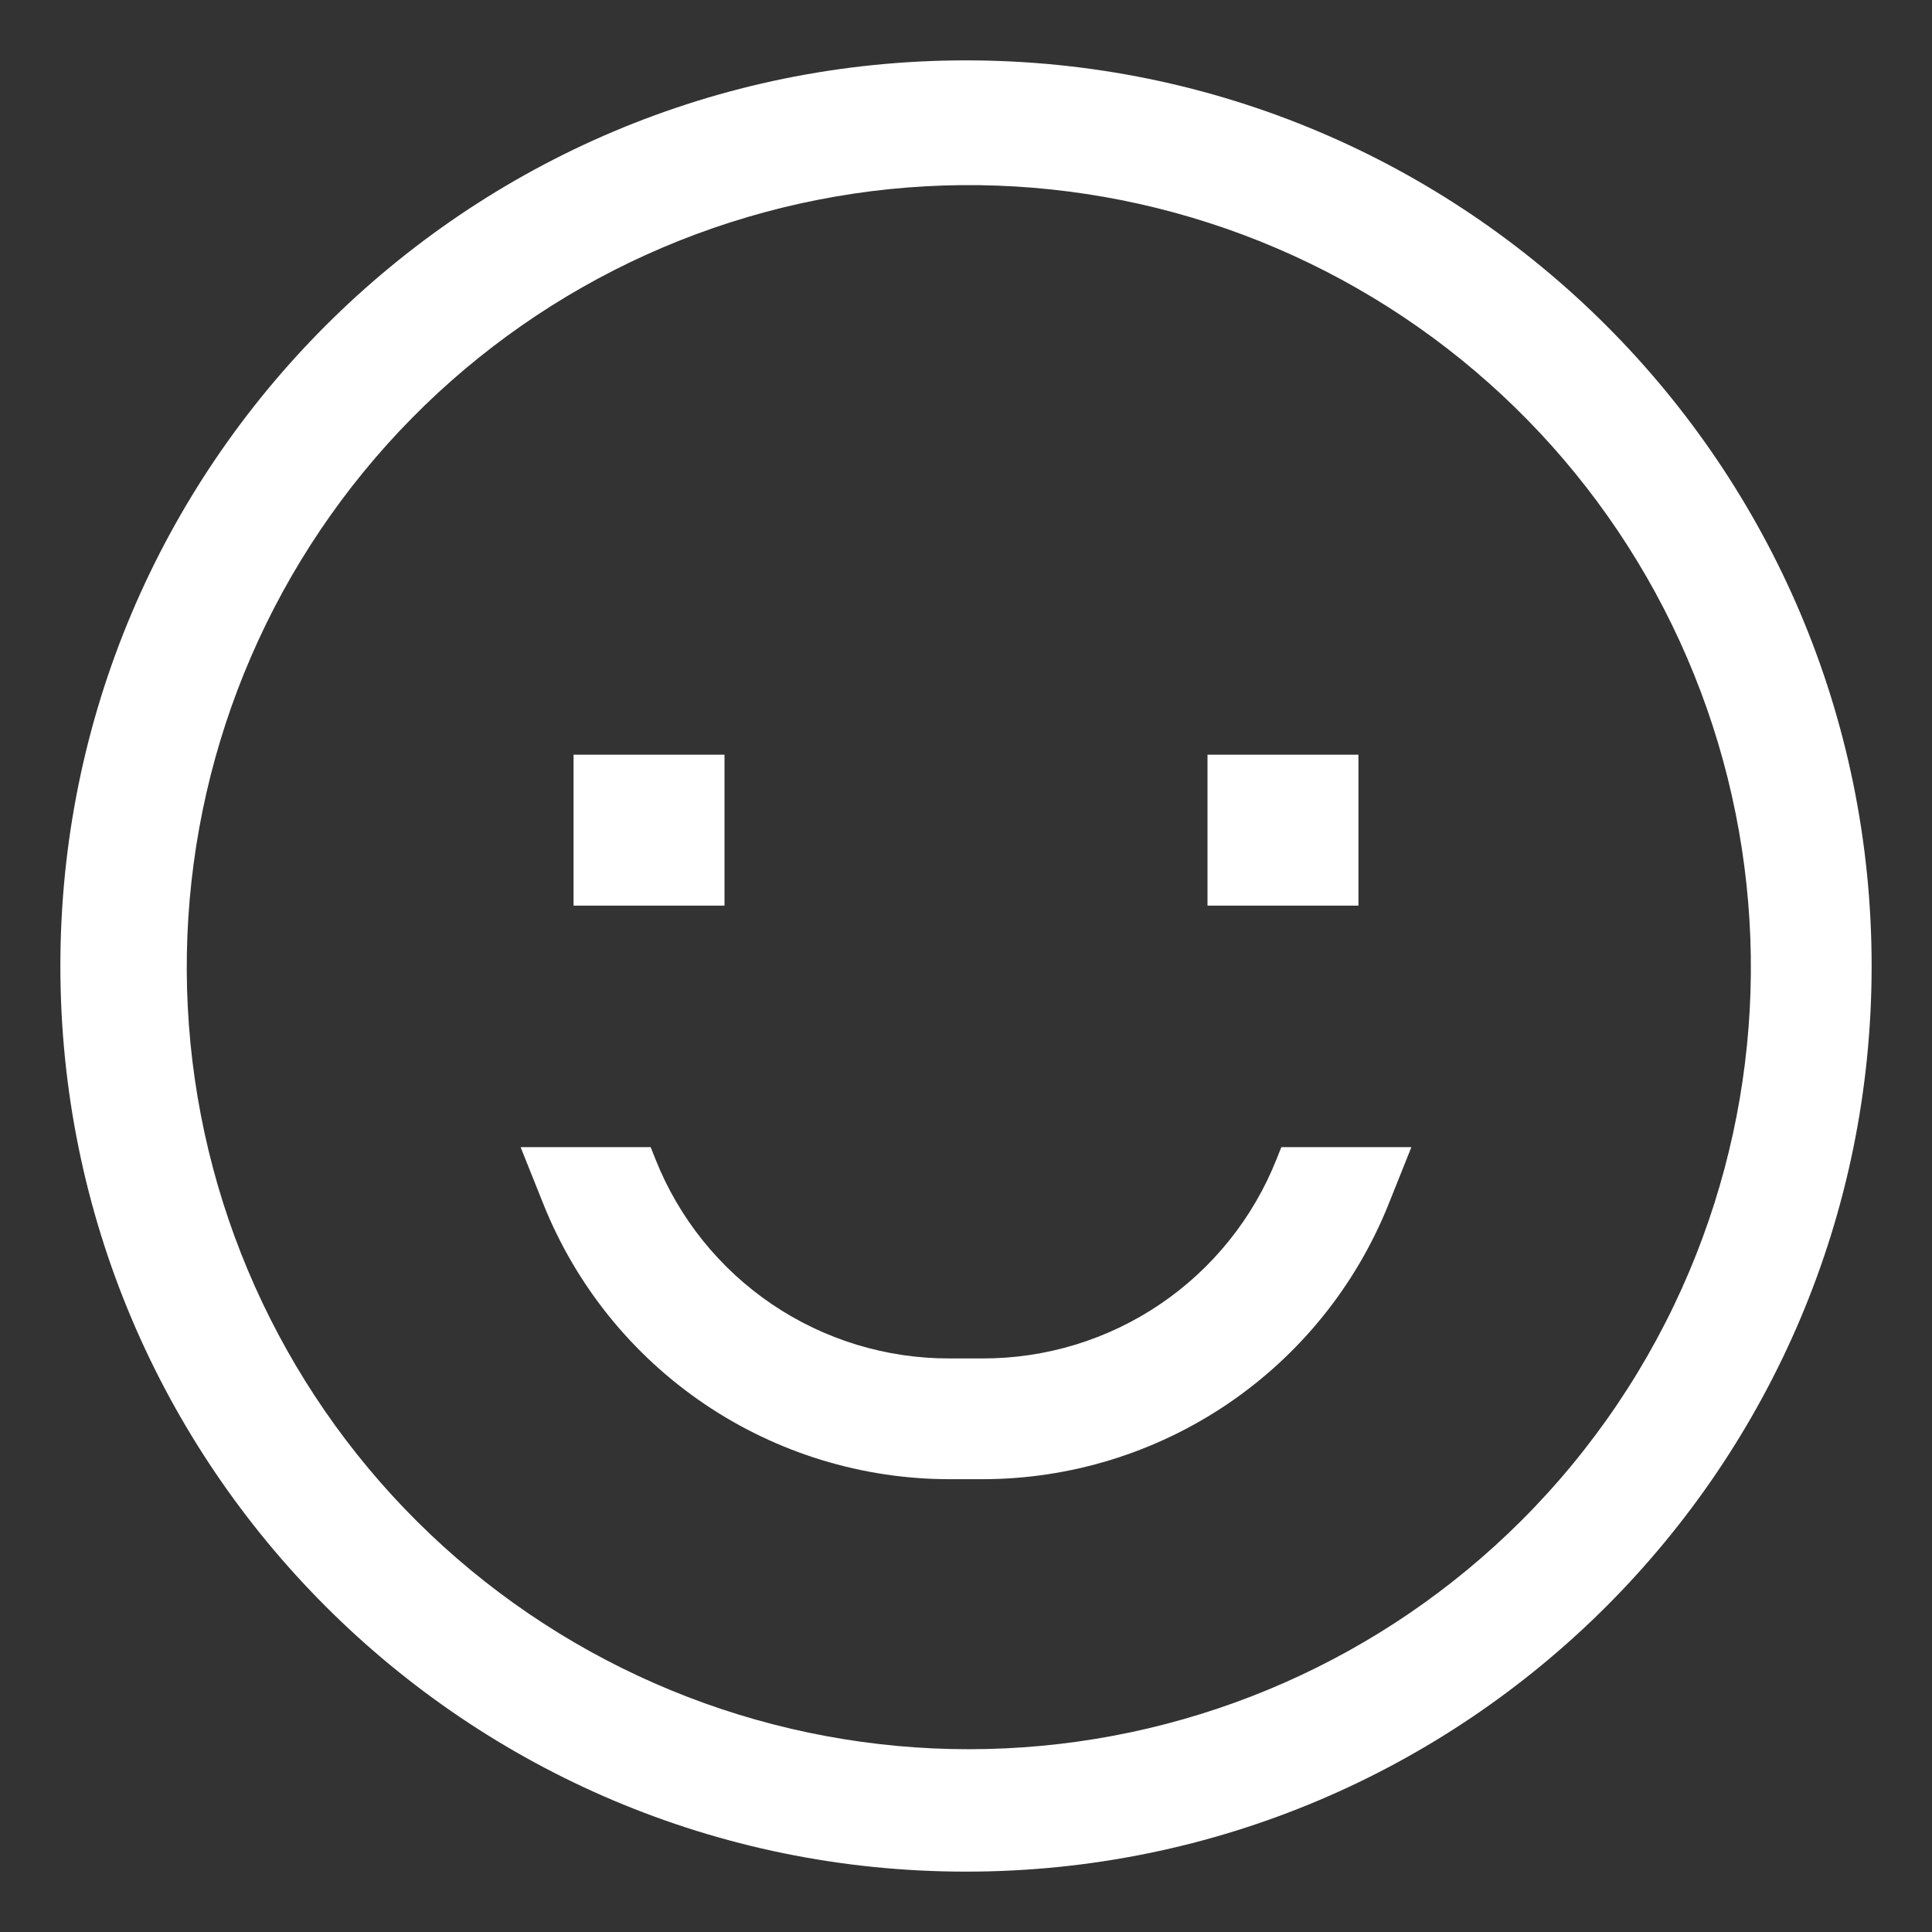 <svg width="73" height="73" viewBox="0 0 73 73" fill="none" xmlns="http://www.w3.org/2000/svg">
<rect x="0" y="0" width="73" height="73" fill="#333333" stroke="none"/>
<path d="M36.5 2.281C17.602 2.281 2.281 17.602 2.281 36.5C2.281 55.398 17.602 70.719 36.5 70.719C55.398 70.719 70.719 55.398 70.719 36.5C70.719 17.602 55.398 2.281 36.5 2.281ZM57.47 57.47C52.27 62.654 45.327 65.717 37.992 66.061C30.658 66.406 23.458 64.007 17.795 59.333C12.133 54.658 8.413 48.043 7.361 40.776C6.31 33.509 8.001 26.111 12.107 20.023C16.212 13.935 22.436 9.594 29.567 7.845C36.699 6.096 44.226 7.064 50.682 10.562C57.138 14.059 62.061 19.835 64.491 26.764C66.921 33.693 66.685 41.278 63.828 48.042C62.339 51.567 60.179 54.769 57.47 57.47Z" fill="white"/>
<path d="M27.375 28.516H21.672V34.219H27.375V28.516Z" fill="white"/>
<path d="M51.328 28.516H45.625V34.219H51.328V28.516Z" fill="white"/>
<path d="M48.233 43.8C47.35 46.027 45.817 47.936 43.834 49.279C41.85 50.622 39.508 51.336 37.113 51.328H35.887C33.492 51.336 31.15 50.622 29.166 49.279C27.183 47.936 25.65 46.027 24.767 43.8L24.585 43.344H19.671L20.531 45.494C21.759 48.563 23.878 51.194 26.615 53.047C29.352 54.9 32.582 55.891 35.887 55.891H37.113C40.419 55.891 43.648 54.9 46.385 53.047C49.122 51.194 51.241 48.563 52.469 45.494L53.329 43.344H48.415L48.233 43.8Z" fill="white"/>
</svg>
